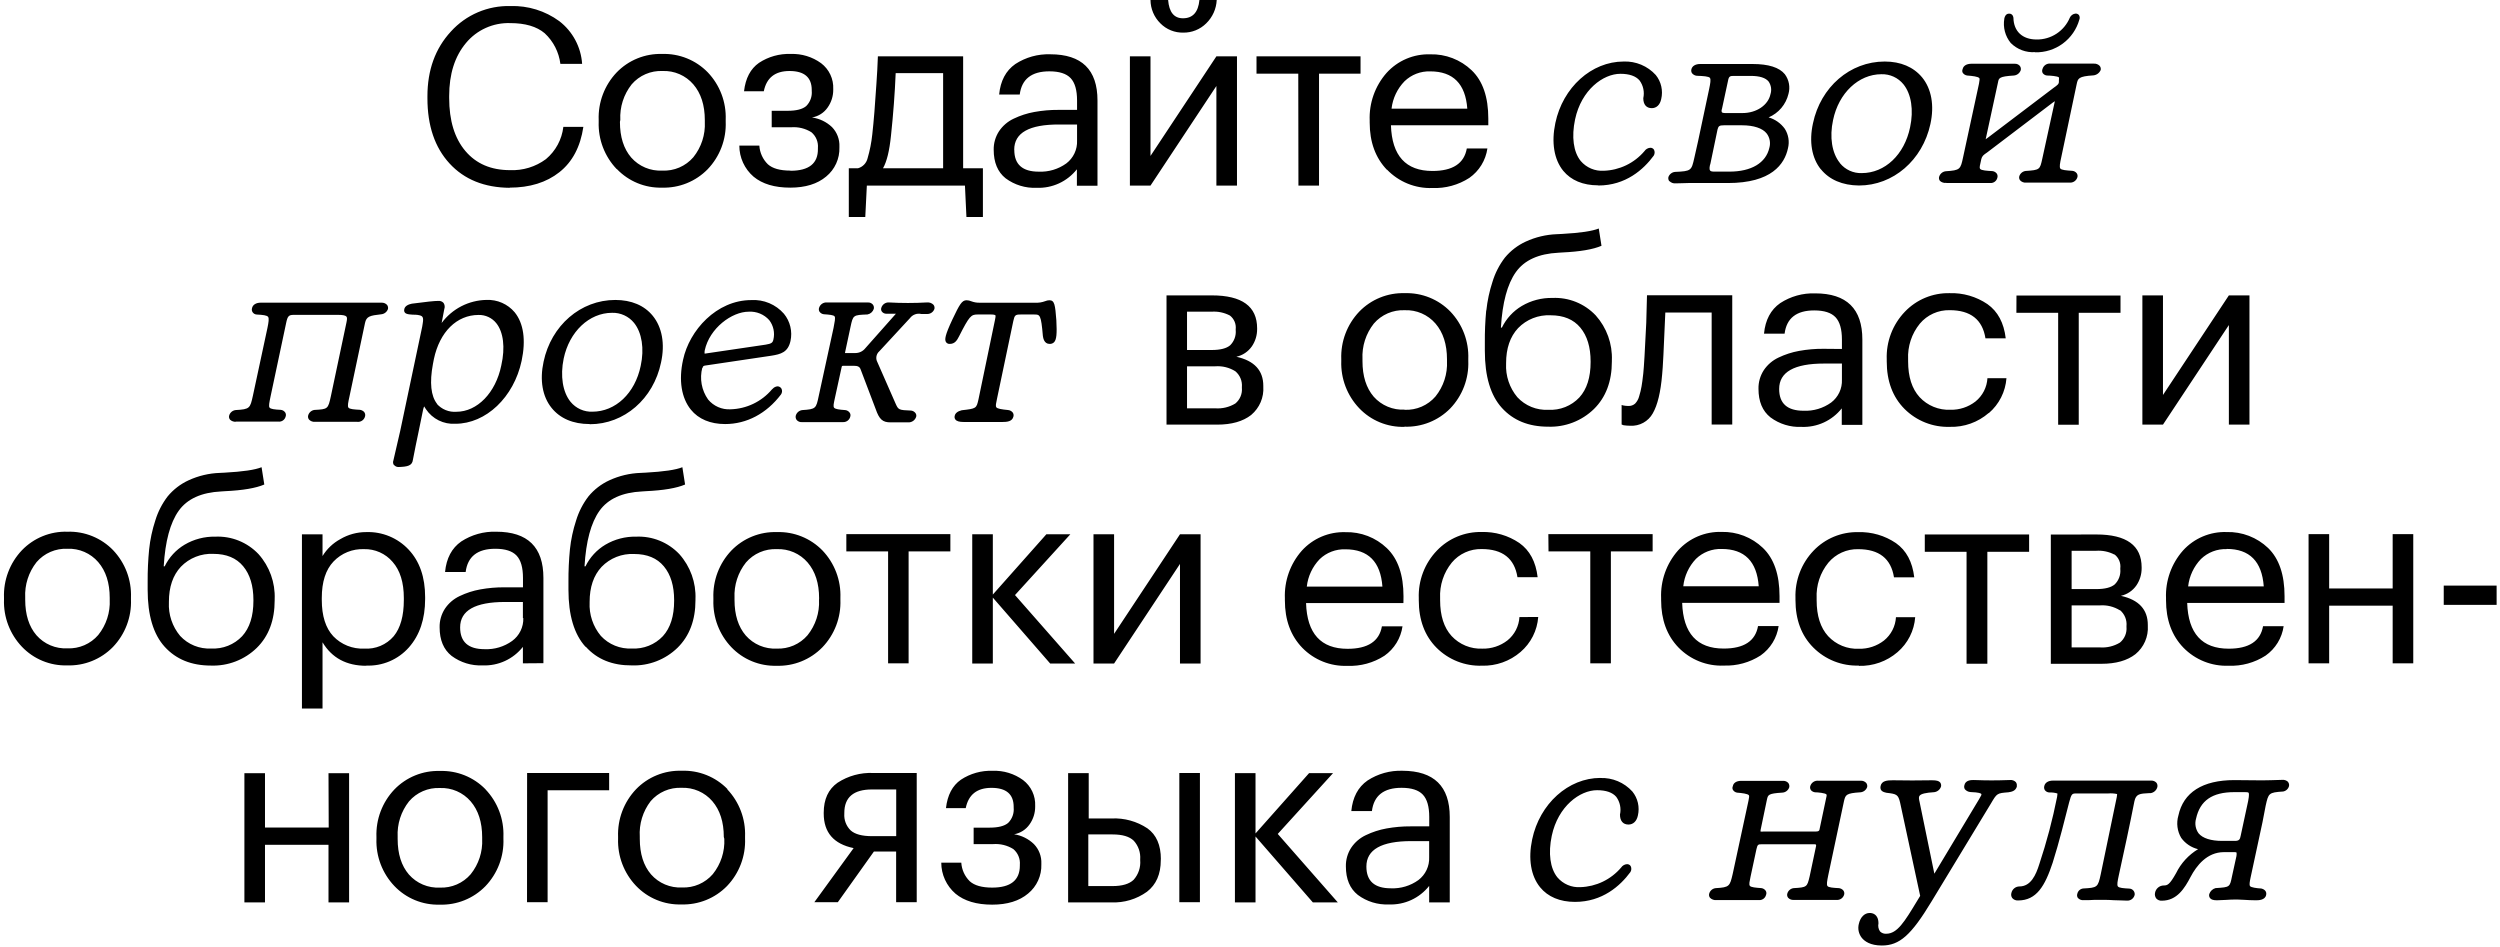 <?xml version="1.0" encoding="UTF-8"?> <svg xmlns="http://www.w3.org/2000/svg" width="607" height="230" viewBox="0 0 607 230" fill="none"> <path d="M279.34 45.06H274.34V13.68H279.34V37.86L295.34 13.68H300.34V45.06H295.34V20.88L279.34 45.06ZM287.26 7.92C288.298 7.941 289.33 7.752 290.293 7.365C291.257 6.979 292.133 6.402 292.87 5.67C294.409 4.172 295.32 2.145 295.42 0H291.22C290.94 2.96 289.606 4.44 287.22 4.44C285.06 4.44 283.86 2.96 283.62 0H279.34C279.357 2.133 280.22 4.173 281.74 5.67C282.469 6.409 283.342 6.99 284.306 7.377C285.269 7.764 286.302 7.949 287.34 7.92H287.26ZM315.26 45.06H320.26V17.88H330.34V13.68H305.08V17.88H315.22L315.26 45.06ZM246.03 77.95C246.34 76.52 246.53 76.36 247.82 76.36H251.12C252.49 76.36 252.77 76.36 253.21 81.57C253.28 82.05 253.5 83.5 254.84 83.5C255.04 83.513 255.241 83.483 255.429 83.412C255.617 83.341 255.787 83.232 255.93 83.09C256.52 82.47 256.66 81.09 256.48 77.74C256.19 73.98 256.05 72.9 254.78 72.9C254.436 72.911 254.097 72.986 253.78 73.12C252.998 73.416 252.164 73.545 251.33 73.5H237.83C237.147 73.512 236.468 73.393 235.83 73.15C235.469 72.995 235.082 72.91 234.69 72.9C233.54 72.9 232.99 73.9 231.24 77.57C229.44 81.41 229.31 82.46 229.69 83.06C229.79 83.209 229.928 83.329 230.089 83.406C230.251 83.484 230.431 83.516 230.61 83.5C231.84 83.5 232.37 82.63 232.86 81.66C235.36 76.72 235.79 76.36 237.33 76.36H240.69C241.42 76.36 241.59 76.49 241.69 76.55C241.79 76.61 241.64 77.47 241.57 77.74L237.57 96.99C237.07 99.17 237.06 99.21 233.5 99.61C232.5 99.85 231.92 100.35 231.81 100.95C231.762 101.101 231.75 101.262 231.776 101.418C231.802 101.575 231.865 101.723 231.96 101.85C232.27 102.27 232.91 102.46 234.04 102.46H243.34C244.49 102.46 245.75 102.36 246.05 101.17C246.101 101.003 246.114 100.826 246.088 100.653C246.062 100.48 245.998 100.315 245.9 100.17C245.756 99.989 245.576 99.84 245.371 99.733C245.166 99.626 244.941 99.564 244.71 99.55C243.18 99.4 242.17 99.24 241.92 98.9C241.67 98.56 241.85 97.9 242.07 96.83L246.03 77.95ZM220.61 161.06V133.88H230.75V129.68H205.49V133.88H215.63V161.06H220.61ZM198.78 96.18C198.15 99.18 198.11 99.35 194.78 99.57C194.412 99.615 194.067 99.768 193.787 100.01C193.508 100.253 193.307 100.573 193.21 100.93C193.166 101.113 193.165 101.304 193.206 101.488C193.248 101.672 193.331 101.844 193.45 101.99C193.601 102.159 193.788 102.291 193.998 102.378C194.207 102.465 194.433 102.503 194.66 102.49H204.66C205.075 102.513 205.485 102.387 205.816 102.134C206.146 101.88 206.374 101.517 206.46 101.11C206.503 100.958 206.511 100.799 206.486 100.643C206.46 100.488 206.4 100.34 206.31 100.21C206.187 100.032 206.026 99.882 205.84 99.772C205.654 99.661 205.445 99.592 205.23 99.57C203.79 99.47 202.78 99.34 202.52 98.99C202.26 98.64 202.43 97.99 202.69 96.75L204.34 89.18C204.4 88.86 204.44 88.81 204.87 88.81H207.27C208.27 88.81 208.73 89.04 208.96 89.69L212.62 99.33C213.49 101.83 214.3 102.55 216.21 102.55H220.47C220.92 102.58 221.367 102.452 221.732 102.187C222.098 101.922 222.359 101.537 222.47 101.1C222.493 100.952 222.486 100.802 222.448 100.657C222.41 100.512 222.343 100.377 222.25 100.26C222.003 99.948 221.644 99.744 221.25 99.69C218.16 99.57 218.13 99.51 217.43 97.95L212.88 87.59C212.742 87.189 212.728 86.755 212.838 86.345C212.949 85.936 213.179 85.568 213.5 85.29L220.94 77.24C221.253 76.82 221.682 76.501 222.174 76.324C222.667 76.146 223.201 76.117 223.71 76.24C224.1 76.24 224.55 76.24 225.11 76.24C225.498 76.248 225.879 76.132 226.197 75.909C226.516 75.686 226.755 75.368 226.88 75C226.918 74.827 226.918 74.647 226.878 74.474C226.838 74.301 226.76 74.139 226.65 74C226.45 73.796 226.207 73.639 225.939 73.541C225.671 73.442 225.384 73.404 225.1 73.43V73.43C221.996 73.61 218.884 73.61 215.78 73.43C215.376 73.419 214.98 73.543 214.654 73.782C214.328 74.021 214.091 74.361 213.98 74.75C213.931 74.896 213.916 75.052 213.937 75.204C213.958 75.357 214.013 75.502 214.1 75.63C214.216 75.788 214.366 75.919 214.539 76.012C214.712 76.106 214.904 76.159 215.1 76.17C215.66 76.17 216.18 76.17 216.62 76.17C217.06 76.17 217.28 76.17 217.53 76.17L210.09 84.56C209.804 84.92 209.44 85.211 209.027 85.412C208.613 85.613 208.16 85.718 207.7 85.72H205.36C205.305 85.74 205.245 85.74 205.19 85.72C205.176 85.69 205.169 85.658 205.169 85.625C205.169 85.592 205.176 85.56 205.19 85.53L206.51 79.35C207.13 76.49 207.13 76.49 210.63 76.35C210.979 76.282 211.305 76.122 211.572 75.887C211.839 75.651 212.039 75.349 212.15 75.01C212.197 74.826 212.201 74.634 212.161 74.448C212.122 74.262 212.039 74.088 211.92 73.94C211.777 73.775 211.598 73.644 211.397 73.557C211.196 73.471 210.978 73.43 210.76 73.44H200.86C200.421 73.388 199.979 73.495 199.612 73.74C199.245 73.986 198.978 74.355 198.86 74.78C198.815 74.928 198.802 75.083 198.821 75.237C198.84 75.39 198.891 75.537 198.97 75.67C199.091 75.845 199.249 75.991 199.432 76.1C199.614 76.209 199.818 76.277 200.03 76.3C201.35 76.39 202.39 76.48 202.64 76.82C202.89 77.16 202.64 78.24 202.39 79.59L198.78 96.18ZM540.64 129.18C542.487 129.13 544.327 129.446 546.052 130.11C547.777 130.774 549.353 131.773 550.69 133.05C553.356 135.63 554.69 139.54 554.69 144.78V146.4H531.05C531.29 153.8 534.65 157.5 541.13 157.5C546.05 157.5 548.83 155.68 549.47 152.04H554.47C554.265 153.466 553.771 154.835 553.018 156.063C552.265 157.291 551.268 158.352 550.09 159.18C547.416 160.91 544.272 161.769 541.09 161.64C539.06 161.715 537.037 161.364 535.151 160.609C533.265 159.855 531.558 158.714 530.14 157.26C527.32 154.34 525.91 150.5 525.91 145.74V145.26C525.738 141.015 527.21 136.867 530.02 133.68C531.356 132.202 532.998 131.034 534.833 130.257C536.667 129.48 538.649 129.112 540.64 129.18V129.18ZM540.64 133.32C539.492 133.282 538.348 133.474 537.276 133.886C536.204 134.299 535.226 134.922 534.4 135.72C532.655 137.536 531.558 139.877 531.28 142.38H549.64C549.2 136.313 546.2 133.28 540.64 133.28V133.32ZM241.27 36.4C241.235 34.795 241.685 33.216 242.56 31.87C243.449 30.544 244.684 29.486 246.13 28.81C247.716 28.049 249.398 27.504 251.13 27.19C253.07 26.838 255.038 26.667 257.01 26.68H261.51V24.4C261.51 21.88 260.99 20.07 259.95 18.97C258.91 17.87 257.19 17.32 254.79 17.32C250.47 17.32 248.07 19.2 247.59 22.96H242.59C242.91 19.627 244.22 17.157 246.52 15.55C249.039 13.907 252.003 13.079 255.01 13.18C262.65 13.18 266.47 16.92 266.47 24.4V45.1H261.47V41.1C260.31 42.569 258.82 43.742 257.12 44.524C255.42 45.306 253.559 45.675 251.69 45.6C248.989 45.719 246.329 44.903 244.16 43.29C242.233 41.75 241.27 39.44 241.27 36.36V36.4ZM246.27 36.4C246.27 39.92 248.25 41.68 252.21 41.68C254.601 41.784 256.958 41.08 258.9 39.68C259.75 39.034 260.432 38.192 260.886 37.226C261.341 36.259 261.555 35.197 261.51 34.13V30.23H257.19C249.896 30.197 246.25 32.24 246.25 36.36L246.27 36.4ZM541.17 78.92V103.1H546.17V71.72H541.17L525.17 95.9V71.72H520.17V103.1H525.17L541.17 78.92ZM341.01 103.64C338.961 103.699 336.923 103.326 335.028 102.545C333.133 101.765 331.423 100.595 330.01 99.11C328.563 97.588 327.434 95.794 326.687 93.832C325.94 91.87 325.591 89.778 325.66 87.68V87.2C325.582 85.087 325.927 82.98 326.673 81.002C327.42 79.023 328.555 77.214 330.01 75.68C331.438 74.198 333.161 73.032 335.068 72.257C336.975 71.482 339.023 71.115 341.08 71.18C343.134 71.114 345.18 71.478 347.086 72.248C348.992 73.017 350.717 74.176 352.15 75.65C353.606 77.177 354.741 78.981 355.488 80.955C356.235 82.928 356.579 85.031 356.5 87.14V87.62C356.583 89.741 356.238 91.856 355.485 93.841C354.733 95.825 353.588 97.638 352.12 99.17C350.673 100.639 348.936 101.792 347.02 102.555C345.104 103.317 343.051 103.673 340.99 103.6L341.01 103.64ZM341.07 99.5C342.479 99.557 343.882 99.296 345.176 98.735C346.469 98.174 347.619 97.328 348.54 96.26C350.489 93.838 351.482 90.785 351.33 87.68V87.26C351.33 83.62 350.4 80.72 348.54 78.56C347.619 77.492 346.469 76.646 345.176 76.085C343.882 75.524 342.479 75.263 341.07 75.32C339.656 75.257 338.246 75.515 336.947 76.076C335.647 76.638 334.493 77.487 333.57 78.56C331.632 81.01 330.651 84.081 330.81 87.2V87.68C330.81 91.32 331.72 94.2 333.54 96.32C334.476 97.373 335.637 98.202 336.937 98.745C338.237 99.289 339.643 99.533 341.05 99.46L341.07 99.5ZM494.13 12.7C496.544 12.758 498.908 12.011 500.85 10.577C502.793 9.143 504.204 7.104 504.86 4.78C504.934 4.602 504.965 4.408 504.951 4.216C504.937 4.023 504.879 3.836 504.78 3.67C504.677 3.541 504.543 3.44 504.391 3.376C504.239 3.311 504.074 3.285 503.91 3.3C503.616 3.335 503.336 3.445 503.098 3.62C502.859 3.796 502.671 4.03 502.55 4.3C501.886 5.885 500.765 7.235 499.328 8.177C497.892 9.12 496.207 9.612 494.49 9.59C491.02 9.59 488.92 7.59 488.86 4.31C488.73 3.52 488.26 3.31 487.86 3.31C487.46 3.31 486.91 3.42 486.65 4.47V4.53C486.471 5.569 486.518 6.635 486.787 7.655C487.056 8.674 487.541 9.624 488.21 10.44C488.978 11.209 489.902 11.805 490.92 12.188C491.937 12.571 493.025 12.732 494.11 12.66L494.13 12.7ZM482.88 100.31C484.119 99.247 485.136 97.95 485.872 96.493C486.608 95.036 487.049 93.448 487.17 91.82H482.55C482.488 92.916 482.197 93.987 481.696 94.964C481.195 95.94 480.494 96.801 479.64 97.49C477.901 98.839 475.75 99.546 473.55 99.49C472.157 99.552 470.768 99.31 469.478 98.781C468.188 98.253 467.029 97.451 466.08 96.43C464.22 94.39 463.29 91.49 463.29 87.73V87.25C463.136 84.107 464.151 81.019 466.14 78.58C467.023 77.528 468.131 76.689 469.383 76.123C470.634 75.557 471.997 75.279 473.37 75.31C478.45 75.31 481.35 77.59 482.07 82.15H486.99C486.55 78.39 485.07 75.62 482.55 73.84C479.838 72.002 476.614 71.071 473.34 71.18C471.321 71.139 469.316 71.518 467.452 72.292C465.588 73.067 463.905 74.221 462.51 75.68C461.035 77.215 459.884 79.032 459.126 81.021C458.369 83.011 458.019 85.133 458.1 87.26V87.74C458.1 92.54 459.54 96.39 462.42 99.29C463.859 100.728 465.578 101.855 467.47 102.603C469.361 103.352 471.386 103.704 473.42 103.64C476.878 103.743 480.249 102.54 482.86 100.27L482.88 100.31ZM360.88 75.41C361.131 73.03 361.634 70.684 362.38 68.41C363.022 66.296 364.038 64.315 365.38 62.56C366.755 60.895 368.488 59.562 370.45 58.66C372.835 57.56 375.415 56.949 378.04 56.86L379.24 56.8C383.64 56.56 386.62 56.12 388.18 55.48L388.84 59.68C386.8 60.56 383.62 61.1 379.3 61.3L378.4 61.36C373.56 61.6 370.11 63.17 368.05 66.07C365.99 68.97 364.78 73.46 364.42 79.54H364.66C365.724 77.357 367.403 75.532 369.49 74.29C371.75 72.958 374.337 72.282 376.96 72.34C378.906 72.255 380.848 72.588 382.654 73.318C384.46 74.048 386.089 75.157 387.43 76.57C390.116 79.569 391.527 83.497 391.36 87.52V87.76C391.36 92.6 389.91 96.45 387.01 99.31C385.54 100.74 383.797 101.857 381.884 102.594C379.971 103.331 377.929 103.674 375.88 103.6C371.16 103.6 367.42 102.08 364.66 99.04C361.9 96 360.52 91.38 360.52 85.18V83.26C360.494 80.626 360.605 77.993 360.85 75.37L360.88 75.41ZM365.68 88.28C365.53 91.247 366.505 94.161 368.41 96.44C369.363 97.472 370.532 98.28 371.834 98.809C373.135 99.338 374.537 99.574 375.94 99.5C377.338 99.578 378.736 99.35 380.036 98.832C381.337 98.314 382.509 97.518 383.47 96.5C385.29 94.5 386.2 91.63 386.2 87.89V87.77C386.2 84.29 385.37 81.55 383.71 79.55C382.05 77.55 379.64 76.55 376.48 76.55C375.018 76.478 373.558 76.719 372.198 77.257C370.837 77.795 369.607 78.618 368.59 79.67C366.65 81.75 365.68 84.59 365.68 88.19V88.28ZM472.6 44.44H483.22C483.616 44.469 484.01 44.355 484.329 44.118C484.648 43.881 484.872 43.538 484.96 43.15C485.011 42.983 485.025 42.807 485.001 42.635C484.977 42.462 484.915 42.296 484.82 42.15C484.689 41.978 484.523 41.834 484.334 41.729C484.145 41.624 483.935 41.56 483.72 41.54C482.45 41.48 481.07 41.38 480.79 41.02C480.51 40.66 480.79 40.02 480.95 39.15L481.06 38.62C481.25 37.89 481.58 37.62 482.46 37.03L498.4 24.92C498.56 24.81 498.75 24.67 498.92 24.57L495.86 38.57C495.29 41.18 495.27 41.28 491.81 41.51C491.464 41.556 491.138 41.699 490.869 41.922C490.6 42.145 490.399 42.438 490.29 42.77C490.238 42.939 490.227 43.118 490.259 43.292C490.29 43.466 490.362 43.63 490.47 43.77C490.651 43.971 490.876 44.126 491.128 44.225C491.379 44.324 491.65 44.364 491.92 44.34H502.48C502.906 44.378 503.333 44.265 503.684 44.02C504.035 43.775 504.289 43.414 504.4 43C504.439 42.844 504.445 42.681 504.417 42.523C504.39 42.365 504.329 42.214 504.24 42.08C504.113 41.911 503.952 41.771 503.768 41.667C503.584 41.564 503.38 41.5 503.17 41.48C501.63 41.38 500.52 41.28 500.25 40.92C499.98 40.56 500.17 39.57 500.45 38.3L504.22 20.42C504.52 19.05 504.63 18.53 508.29 18.3C508.673 18.258 509.038 18.114 509.348 17.884C509.657 17.654 509.899 17.345 510.05 16.99C510.086 16.815 510.082 16.635 510.039 16.462C509.995 16.288 509.914 16.127 509.8 15.99C509.621 15.805 509.404 15.661 509.164 15.568C508.924 15.474 508.667 15.434 508.41 15.45H497.92C497.485 15.385 497.042 15.482 496.673 15.721C496.305 15.961 496.037 16.326 495.92 16.75C495.852 16.91 495.822 17.083 495.83 17.256C495.839 17.429 495.887 17.598 495.97 17.75C496.092 17.921 496.25 18.062 496.434 18.164C496.617 18.266 496.82 18.326 497.03 18.34C497.75 18.34 499.65 18.48 499.9 18.8C499.97 18.9 499.9 19.28 499.9 19.52V19.85C499.9 20.41 499.56 20.66 498.6 21.34L482.69 33.4C482.45 33.59 482.26 33.72 482.12 33.81L485.12 19.97C485.31 18.97 485.37 18.56 488.94 18.34C489.321 18.313 489.685 18.175 489.987 17.942C490.29 17.709 490.517 17.391 490.64 17.03C490.682 16.846 490.682 16.655 490.638 16.471C490.595 16.287 490.51 16.116 490.39 15.97C490.239 15.804 490.053 15.674 489.845 15.589C489.638 15.504 489.414 15.467 489.19 15.48H478.63C477.48 15.48 476.69 15.99 476.54 16.76C476.471 16.898 476.435 17.051 476.435 17.205C476.435 17.36 476.471 17.512 476.54 17.65C476.662 17.84 476.825 18 477.017 18.119C477.209 18.239 477.425 18.314 477.65 18.34C478.86 18.43 480.3 18.59 480.58 18.97C480.73 19.16 480.58 19.66 480.5 20.31L476.64 38.18C476.01 41.11 475.96 41.35 472.4 41.58C472.033 41.626 471.688 41.779 471.408 42.018C471.127 42.258 470.922 42.575 470.82 42.93C470.771 43.101 470.765 43.282 470.802 43.456C470.838 43.63 470.916 43.793 471.03 43.93C471.237 44.115 471.483 44.252 471.748 44.333C472.014 44.414 472.294 44.437 472.57 44.4L472.6 44.44ZM388.06 45.04C394.73 45.04 399.06 41.14 401.52 37.8C401.655 37.585 401.732 37.338 401.745 37.084C401.757 36.83 401.704 36.577 401.59 36.35C401.493 36.194 401.355 36.067 401.191 35.984C401.027 35.901 400.843 35.865 400.66 35.88C400.381 35.902 400.111 35.987 399.87 36.13C399.629 36.272 399.424 36.467 399.27 36.7C398.045 38.14 396.533 39.308 394.829 40.128C393.126 40.948 391.269 41.402 389.38 41.46C388.33 41.524 387.279 41.344 386.311 40.932C385.342 40.521 384.483 39.89 383.8 39.09C382.03 36.91 381.53 33.22 382.43 28.98C383.96 21.8 389.26 17.92 393.43 17.92C395.6 17.92 397.17 18.46 398.09 19.54C398.536 20.152 398.847 20.852 399.002 21.593C399.158 22.335 399.153 23.101 398.99 23.84C398.99 25.38 399.74 26.26 401.05 26.26C402.19 26.26 403.05 25.46 403.34 24.06C403.582 23.049 403.588 21.996 403.359 20.982C403.131 19.968 402.672 19.019 402.02 18.21C401.036 17.127 399.827 16.273 398.478 15.708C397.128 15.143 395.671 14.881 394.21 14.94C386.43 14.94 379.46 21.21 377.64 29.86C376.64 34.59 377.32 38.72 379.56 41.48C381.45 43.77 384.34 45 388.03 45L388.06 45.04ZM405.33 44.04C405.212 43.893 405.129 43.721 405.087 43.538C405.046 43.354 405.047 43.163 405.09 42.98C405.211 42.644 405.424 42.35 405.706 42.13C405.987 41.911 406.325 41.776 406.68 41.74C410.68 41.56 410.68 41.43 411.39 38.29L412.29 34.29L414.99 21.57C415.26 20.28 415.44 19.27 415.17 18.91C414.9 18.55 413.59 18.45 411.98 18.4C411.752 18.378 411.53 18.31 411.329 18.2C411.128 18.09 410.952 17.94 410.81 17.76C410.724 17.623 410.667 17.47 410.643 17.31C410.619 17.15 410.628 16.986 410.67 16.83C410.85 16.03 411.67 15.54 412.78 15.54C413.89 15.54 414.96 15.54 415.78 15.54H417.37H425.53C429.38 15.54 432.02 16.37 433.36 18.02C433.862 18.696 434.203 19.479 434.355 20.308C434.508 21.136 434.468 21.989 434.24 22.8C433.937 24.061 433.344 25.233 432.507 26.223C431.67 27.212 430.612 27.992 429.42 28.5C431.002 28.96 432.385 29.935 433.35 31.27C433.792 31.965 434.088 32.743 434.22 33.556C434.353 34.369 434.319 35.2 434.12 36V36C433.3 39.85 430.12 44.44 419.54 44.44H411.54C411.08 44.44 410.54 44.44 409.9 44.44C409.03 44.44 408 44.52 406.9 44.52C406.615 44.553 406.327 44.52 406.056 44.425C405.786 44.33 405.541 44.174 405.34 43.97L405.33 44.04ZM418.08 27.28C418.08 27.28 418.27 27.45 418.84 27.45H423.1C426.48 27.45 429.32 25.52 429.87 22.87C430.033 22.36 430.079 21.82 430.003 21.289C429.926 20.759 429.73 20.253 429.43 19.81C428.7 18.89 427.23 18.43 425.08 18.43H420.94C420.08 18.43 419.76 18.52 419.57 19.58L418.12 26.32C418.05 26.45 417.91 27.03 418.05 27.18L418.08 27.28ZM415.23 41.43C415.36 41.59 415.68 41.67 416.23 41.67H419.89C425.23 41.67 428.77 39.56 429.6 35.88C429.769 35.293 429.799 34.675 429.687 34.075C429.576 33.474 429.327 32.908 428.96 32.42C427.96 31.13 425.79 30.42 422.96 30.42H418.58C417.43 30.42 417.24 30.62 417.02 31.42L415.29 39.73C415.1 40.27 414.97 41.08 415.2 41.36L415.23 41.43ZM451.33 161.67C454.766 161.772 458.116 160.584 460.72 158.34C461.959 157.277 462.976 155.98 463.712 154.523C464.448 153.066 464.889 151.478 465.01 149.85H460.34C460.278 150.946 459.987 152.017 459.486 152.994C458.985 153.97 458.284 154.831 457.43 155.52C455.691 156.869 453.54 157.576 451.34 157.52C449.947 157.582 448.558 157.34 447.268 156.812C445.978 156.283 444.819 155.481 443.87 154.46C442.01 152.42 441.08 149.52 441.08 145.76V145.28C440.926 142.137 441.941 139.049 443.93 136.61C444.813 135.558 445.921 134.718 447.173 134.152C448.424 133.586 449.787 133.309 451.16 133.34C456.24 133.34 459.14 135.62 459.86 140.18H464.78C464.34 136.42 462.86 133.65 460.34 131.87C457.638 130.035 454.425 129.101 451.16 129.2C449.141 129.159 447.136 129.538 445.272 130.312C443.408 131.087 441.725 132.241 440.33 133.7C438.871 135.225 437.731 137.026 436.977 138.997C436.223 140.969 435.87 143.071 435.94 145.18V145.66C435.94 150.46 437.38 154.31 440.26 157.21C441.705 158.665 443.435 159.806 445.342 160.561C447.248 161.317 449.29 161.67 451.34 161.6L451.33 161.67ZM442.12 41.14C439.9 38.39 439.21 34.41 440.19 29.94C442.04 21.13 449.19 14.94 457.6 14.94C461.5 14.94 464.6 16.27 466.7 18.8C468.95 21.56 469.7 25.58 468.7 30.12C466.79 38.91 459.65 45.04 451.36 45.04C447.34 45 444.16 43.64 442.09 41.07L442.12 41.14ZM446.74 39.62C447.375 40.4 448.183 41.024 449.098 41.442C450.014 41.86 451.014 42.061 452.02 42.03C457.67 42.03 462.39 37.56 463.77 30.91C464.67 26.74 464.07 22.84 462.16 20.47C461.518 19.679 460.702 19.046 459.776 18.621C458.85 18.196 457.838 17.991 456.82 18.02C451.26 18.02 446.43 22.59 445.07 29.14C444.17 33.27 444.79 37.18 446.71 39.55L446.74 39.62ZM489.58 75.95H499.72V103.13H504.72V75.95H514.86V71.75H489.6L489.58 75.95ZM340.75 146.43H317.11C317.35 153.83 320.71 157.53 327.19 157.53C332.11 157.53 334.89 155.71 335.53 152.07H340.53C340.325 153.496 339.831 154.865 339.078 156.093C338.325 157.321 337.328 158.382 336.15 159.21C333.476 160.94 330.332 161.799 327.15 161.67C325.12 161.745 323.097 161.394 321.211 160.639C319.325 159.885 317.618 158.744 316.2 157.29C313.38 154.37 311.97 150.53 311.97 145.77V145.29C311.798 141.045 313.27 136.897 316.08 133.71C317.413 132.236 319.05 131.071 320.879 130.293C322.708 129.516 324.684 129.147 326.67 129.21C328.517 129.16 330.357 129.476 332.082 130.14C333.807 130.804 335.383 131.804 336.72 133.08C339.42 135.66 340.77 139.57 340.77 144.81L340.75 146.43ZM335.65 142.43C335.21 136.39 332.21 133.37 326.65 133.37C325.502 133.332 324.358 133.524 323.286 133.937C322.214 134.349 321.236 134.972 320.41 135.77C318.665 137.586 317.568 139.927 317.29 142.43H335.65ZM508.99 129.77C516.323 129.77 519.99 132.437 519.99 137.77V137.95C520 139.435 519.561 140.889 518.73 142.12C517.837 143.416 516.486 144.327 514.95 144.67C519.31 145.63 521.49 147.99 521.49 151.75V151.93C521.573 153.236 521.344 154.542 520.822 155.742C520.301 156.942 519.501 158 518.49 158.83C516.49 160.39 513.74 161.17 510.24 161.17H497.94V129.79L508.99 129.77ZM514.72 148.19C513.258 147.281 511.546 146.861 509.83 146.99H502.99V157.19H509.83C511.542 157.317 513.251 156.908 514.72 156.02C515.276 155.563 515.711 154.977 515.988 154.313C516.265 153.649 516.376 152.927 516.31 152.21V152.03C516.384 151.292 516.276 150.547 515.993 149.862C515.71 149.176 515.263 148.571 514.69 148.1L514.72 148.19ZM513.4 134.66C512.026 133.939 510.477 133.617 508.93 133.73H502.99V143.03H508.99C511.07 143.03 512.56 142.65 513.46 141.89C513.946 141.409 514.32 140.825 514.553 140.182C514.787 139.539 514.874 138.851 514.81 138.17V137.99C514.89 137.341 514.796 136.682 514.538 136.081C514.279 135.48 513.866 134.959 513.34 134.57L513.4 134.66ZM482.53 161.15V133.97H492.67V129.77H467.34V133.97H477.48V161.15H482.53ZM447.22 84.73V82.45C447.22 79.93 446.7 78.12 445.66 77.02C444.62 75.92 442.9 75.37 440.5 75.37C436.18 75.37 433.78 77.25 433.3 81.01H428.3C428.62 77.677 429.93 75.207 432.23 73.6C434.749 71.957 437.713 71.129 440.72 71.23C448.36 71.23 452.18 74.97 452.18 82.45V103.15H447.18V99.15C446.02 100.618 444.53 101.792 442.83 102.574C441.13 103.356 439.269 103.725 437.4 103.65C434.699 103.769 432.039 102.953 429.87 101.34C427.93 99.8 426.96 97.49 426.96 94.41C426.925 92.805 427.375 91.226 428.25 89.88C429.139 88.554 430.374 87.496 431.82 86.82C433.406 86.059 435.088 85.514 436.82 85.2C438.76 84.848 440.728 84.677 442.7 84.69L447.22 84.73ZM447.22 88.27H442.9C435.62 88.27 431.98 90.33 431.98 94.45C431.98 97.97 433.96 99.73 437.92 99.73C440.311 99.834 442.668 99.13 444.61 97.73C445.46 97.084 446.142 96.242 446.596 95.275C447.051 94.309 447.265 93.247 447.22 92.18V88.27ZM336.79 41.27C333.97 38.35 332.56 34.51 332.56 29.75V29.27C332.388 25.025 333.86 20.877 336.67 17.69C338.003 16.216 339.64 15.05 341.469 14.273C343.298 13.496 345.274 13.127 347.26 13.19C349.107 13.14 350.947 13.456 352.672 14.12C354.397 14.784 355.973 15.784 357.31 17.06C360.01 19.64 361.36 23.55 361.36 28.79V30.41H337.72C337.96 37.81 341.32 41.51 347.8 41.51C352.72 41.51 355.5 39.69 356.14 36.05H361.14C360.935 37.476 360.441 38.845 359.688 40.073C358.935 41.301 357.938 42.362 356.76 43.19C354.086 44.92 350.942 45.779 347.76 45.65C345.715 45.72 343.678 45.358 341.783 44.588C339.888 43.818 338.176 42.657 336.76 41.18L336.79 41.27ZM337.9 26.39H356.26C355.82 20.35 352.82 17.33 347.26 17.33C346.112 17.292 344.968 17.484 343.896 17.896C342.824 18.309 341.846 18.932 341.02 19.73C339.274 21.529 338.167 23.851 337.87 26.34L337.9 26.39ZM212.02 187.68H222.58V219.06H217.58V206.76H212.18L203.42 219.06H197.72L207.26 205.92C202.42 204.92 200 202.12 200 197.52V197.34C200 194.06 201.12 191.63 203.36 190.05C205.927 188.373 208.956 187.544 212.02 187.68ZM217.6 191.68H211.72C207.24 191.68 205 193.58 205 197.38V197.56C204.946 198.313 205.057 199.068 205.327 199.773C205.596 200.478 206.017 201.115 206.56 201.64C207.6 202.56 209.32 203.02 211.72 203.02H217.6V191.68ZM368.92 149.82C368.858 150.916 368.567 151.987 368.066 152.964C367.565 153.94 366.864 154.801 366.01 155.49C364.271 156.839 362.12 157.546 359.92 157.49C358.527 157.552 357.138 157.31 355.848 156.781C354.558 156.253 353.399 155.451 352.45 154.43C350.59 152.39 349.66 149.49 349.66 145.73V145.25C349.506 142.107 350.521 139.019 352.51 136.58C353.393 135.528 354.501 134.689 355.753 134.123C357.004 133.557 358.367 133.279 359.74 133.31C364.82 133.31 367.72 135.59 368.44 140.15H373.34C372.9 136.39 371.42 133.62 368.9 131.84C366.198 130.005 362.985 129.071 359.72 129.17C357.701 129.129 355.696 129.508 353.832 130.282C351.968 131.057 350.285 132.211 348.89 133.67C347.415 135.205 346.264 137.022 345.506 139.011C344.749 141.001 344.399 143.123 344.48 145.25V145.73C344.48 150.53 345.92 154.38 348.8 157.28C350.239 158.718 351.958 159.845 353.85 160.593C355.741 161.342 357.766 161.694 359.8 161.63C363.236 161.732 366.586 160.544 369.19 158.3C370.429 157.237 371.446 155.94 372.182 154.483C372.918 153.026 373.359 151.438 373.48 149.81L368.92 149.82ZM352 198.4V219.1H347V215.1C345.84 216.568 344.35 217.742 342.65 218.524C340.95 219.306 339.089 219.675 337.22 219.6C334.519 219.719 331.859 218.903 329.69 217.29C327.75 215.75 326.78 213.44 326.78 210.36C326.745 208.755 327.195 207.176 328.07 205.83C328.959 204.504 330.194 203.446 331.64 202.77C333.226 202.009 334.908 201.464 336.64 201.15C338.58 200.798 340.548 200.627 342.52 200.64H347.02V198.36C347.02 195.84 346.5 194.03 345.46 192.93C344.42 191.83 342.7 191.28 340.3 191.28C335.98 191.28 333.58 193.16 333.1 196.92H328.1C328.42 193.587 329.73 191.117 332.03 189.51C334.549 187.867 337.513 187.039 340.52 187.14C348.173 187.167 352 190.907 352 198.36V198.4ZM347 204.22H342.68C335.4 204.22 331.76 206.28 331.76 210.4C331.76 213.92 333.74 215.68 337.7 215.68C340.091 215.784 342.448 215.08 344.39 213.68C345.24 213.034 345.922 212.192 346.376 211.226C346.831 210.259 347.045 209.197 347 208.13V204.22ZM323.66 187.72H317.84L304.84 202.36V187.72H299.84V219.1H304.84V203.1L318.76 219.1H324.82L310.24 202.48L323.66 187.72ZM246.44 144.48L259.88 129.72H254.06L241.06 144.36V129.72H236.06V161.1H241.06V145.1L254.98 161.1H261.04L246.44 144.48ZM270.5 153.9V129.72H265.5V161.1H270.5L286.5 136.92V161.1H291.5V129.72H286.5L270.5 153.9ZM281.84 208.66V208.84C281.84 212.24 280.72 214.8 278.48 216.52C275.971 218.325 272.928 219.233 269.84 219.1H259.34V187.72H264.34V198.72H269.92C272.991 198.58 276.028 199.42 278.59 201.12C280.77 202.68 281.86 205.18 281.86 208.62L281.84 208.66ZM276.84 208.66C276.901 207.839 276.794 207.013 276.526 206.235C276.257 205.456 275.834 204.74 275.28 204.13C274.24 203.11 272.52 202.6 270.12 202.6H264.24V215.14H270.12C272.48 215.14 274.19 214.63 275.25 213.61C275.826 212.965 276.264 212.209 276.537 211.389C276.81 210.569 276.913 209.702 276.84 208.84V208.66ZM303.78 100.76C301.78 102.32 299.03 103.1 295.53 103.1H283.23V71.72H294.23C301.563 71.72 305.23 74.387 305.23 79.72V79.9C305.24 81.385 304.801 82.839 303.97 84.07C303.077 85.367 301.726 86.277 300.19 86.62C304.55 87.58 306.73 89.94 306.73 93.7V93.88C306.814 95.168 306.594 96.458 306.089 97.646C305.583 98.834 304.806 99.887 303.82 100.72L303.78 100.76ZM288.21 84.98H294.21C296.29 84.98 297.78 84.6 298.68 83.84C299.166 83.359 299.54 82.775 299.773 82.132C300.007 81.489 300.094 80.801 300.03 80.12V79.94C300.1 79.311 300.008 78.674 299.761 78.091C299.514 77.507 299.121 76.998 298.62 76.61C297.246 75.889 295.697 75.567 294.15 75.68H288.21V84.98ZM301.53 93.98C301.593 93.259 301.481 92.534 301.205 91.865C300.928 91.197 300.494 90.605 299.94 90.14C298.478 89.231 296.766 88.811 295.05 88.94H288.21V99.14H295.05C296.762 99.267 298.471 98.858 299.94 97.97C300.495 97.513 300.931 96.927 301.208 96.263C301.485 95.599 301.596 94.877 301.53 94.16V93.98ZM286.34 219.06H291.34V187.68H286.34V219.06ZM375.98 133.88H386.12V161.06H391.12V133.88H401.26V129.68H375.94L375.98 133.88ZM388.58 188.88C380.8 188.88 373.83 195.15 372.01 203.8C371.01 208.53 371.69 212.66 373.93 215.42C375.82 217.75 378.75 218.98 382.4 218.98C389.07 218.98 393.4 215.08 395.86 211.74C395.995 211.525 396.072 211.278 396.085 211.024C396.097 210.77 396.044 210.517 395.93 210.29C395.833 210.134 395.695 210.007 395.531 209.924C395.367 209.841 395.183 209.805 395 209.82C394.721 209.842 394.451 209.927 394.21 210.07C393.969 210.212 393.764 210.407 393.61 210.64C392.385 212.08 390.873 213.248 389.169 214.068C387.466 214.888 385.609 215.342 383.72 215.4C382.67 215.464 381.619 215.284 380.651 214.872C379.682 214.461 378.823 213.83 378.14 213.03C376.37 210.85 375.87 207.16 376.77 202.92C378.3 195.74 383.6 191.86 387.77 191.86C389.94 191.86 391.51 192.4 392.43 193.48C392.876 194.092 393.187 194.792 393.342 195.533C393.498 196.275 393.493 197.04 393.33 197.78C393.33 199.32 394.08 200.2 395.39 200.2C396.53 200.2 397.39 199.4 397.68 198C397.914 196.992 397.915 195.944 397.683 194.935C397.451 193.926 396.991 192.984 396.34 192.18C395.358 191.096 394.151 190.241 392.804 189.674C391.456 189.108 390.001 188.843 388.54 188.9L388.58 188.88ZM580.94 142.88H565.52V129.68H560.52V161.06H565.52V147.06H580.94V161.06H585.94V129.68H580.94V142.88ZM523.78 191.18C523.838 190.994 523.852 190.797 523.82 190.604C523.789 190.411 523.714 190.229 523.6 190.07C523.436 189.885 523.232 189.74 523.003 189.646C522.774 189.552 522.527 189.513 522.28 189.53H498.46C497.31 189.53 496.52 190.04 496.35 190.87C496.302 191.038 496.291 191.215 496.319 191.388C496.347 191.561 496.412 191.725 496.51 191.87C496.639 192.036 496.804 192.171 496.993 192.265C497.182 192.358 497.389 192.408 497.6 192.41C498.252 192.385 498.904 192.466 499.53 192.65C499.53 192.65 499.59 192.83 499.46 193.5C498.368 199.005 496.932 204.435 495.16 209.76C494.32 212.46 493.08 215.23 490.3 215.23C489.848 215.235 489.411 215.393 489.061 215.678C488.71 215.964 488.467 216.359 488.37 216.8C488.307 217.008 488.292 217.228 488.326 217.443C488.361 217.658 488.444 217.862 488.57 218.04C488.744 218.245 488.965 218.406 489.213 218.508C489.462 218.611 489.732 218.653 490 218.63C494.47 218.63 496.52 215.12 498.39 209.46C499.93 204.65 501.51 198.23 502.39 194.8C502.94 192.73 503.09 192.65 504.13 192.65H511.87C512.589 192.588 513.314 192.635 514.02 192.79C514.02 192.79 514.07 192.94 513.96 193.49C513.26 196.89 512.47 200.69 511.69 204.42C511.12 207.14 510.56 209.81 510.06 212.26C509.38 215.44 509.26 215.54 505.82 215.72C505.471 215.753 505.142 215.898 504.881 216.131C504.62 216.365 504.441 216.677 504.37 217.02C504.312 217.186 504.294 217.363 504.318 217.537C504.343 217.711 504.408 217.877 504.51 218.02C504.688 218.215 504.909 218.365 505.156 218.459C505.402 218.552 505.667 218.587 505.93 218.56C506.75 218.56 507.66 218.56 508.47 218.49C509.13 218.49 509.73 218.49 510.19 218.49H510.91C511.4 218.49 512.3 218.49 513.25 218.57C514.4 218.57 515.58 218.67 516.37 218.67C516.808 218.71 517.245 218.588 517.601 218.329C517.956 218.069 518.204 217.689 518.3 217.26C518.322 217.073 518.305 216.884 518.25 216.704C518.195 216.524 518.102 216.357 517.979 216.215C517.856 216.073 517.704 215.958 517.534 215.878C517.363 215.798 517.178 215.754 516.99 215.75C515.65 215.68 514.51 215.6 514.23 215.23C513.95 214.86 514.15 213.93 514.45 212.51C515.83 206.19 517.07 200.51 518.23 194.57C518.62 192.75 519.5 192.69 521.87 192.57H522.19C522.558 192.51 522.902 192.348 523.183 192.102C523.464 191.856 523.671 191.537 523.78 191.18V191.18ZM555.54 189.87C555.648 190.01 555.725 190.172 555.765 190.345C555.805 190.517 555.806 190.697 555.77 190.87V190.87C555.681 191.202 555.5 191.502 555.246 191.734C554.993 191.966 554.678 192.121 554.34 192.18C550.82 192.41 550.78 192.59 550.1 195.64L549.33 199.64L546.45 213.03C546.22 214.12 546.09 214.86 546.32 215.16C546.55 215.46 547.87 215.67 549.04 215.73C549.96 215.95 550.39 216.56 550.22 217.3C549.96 218.59 548.32 218.59 547.7 218.59C546.65 218.59 545.7 218.53 544.91 218.48C544.32 218.48 543.81 218.41 543.38 218.41H542.72C542.16 218.41 541.44 218.41 540.6 218.49L538.29 218.59C537.41 218.59 536.9 218.43 536.61 218.07C536.498 217.932 536.422 217.769 536.387 217.595C536.352 217.42 536.36 217.241 536.41 217.07C536.528 216.717 536.733 216.4 537.005 216.147C537.278 215.893 537.609 215.712 537.97 215.62H538.12C541.4 215.4 541.4 215.4 541.93 212.78L543.01 207.85C543.11 207.16 543.01 207.01 543.01 206.98C543.01 206.95 542.94 206.9 542.54 206.9H539.96C535.87 206.9 533.31 210.18 531.88 212.9C530.45 215.62 528.61 218.69 524.88 218.69C524.635 218.705 524.39 218.666 524.162 218.576C523.934 218.486 523.729 218.348 523.56 218.17C523.408 217.978 523.301 217.754 523.245 217.516C523.19 217.277 523.188 217.029 523.24 216.79C523.326 216.289 523.586 215.835 523.974 215.506C524.361 215.177 524.852 214.994 525.36 214.99C526.23 214.99 526.76 214.85 528.36 211.99C529.543 209.583 531.393 207.566 533.69 206.18C532.045 205.78 530.595 204.809 529.6 203.44C529.119 202.632 528.81 201.734 528.691 200.802C528.572 199.869 528.647 198.922 528.91 198.02C530.11 192.39 534.8 189.41 542.48 189.41L549.26 189.47C550.26 189.47 552.26 189.41 554.16 189.35C554.412 189.328 554.665 189.36 554.903 189.445C555.141 189.529 555.358 189.664 555.54 189.84V189.87ZM545.94 192.47C545.83 192.34 545.42 192.33 545.02 192.33H542.5C537.12 192.33 534.16 194.38 533.2 198.78C533.025 199.381 532.99 200.015 533.098 200.632C533.205 201.249 533.452 201.833 533.82 202.34C534.82 203.54 536.82 204.17 539.56 204.17H542.62C543.62 204.17 543.88 203.85 544.04 202.91L545.85 194.49C546.13 193.05 546.06 192.58 545.94 192.44V192.47ZM593.34 142.18V146.86H606.18V142.18H593.34ZM489.67 190.89C489.706 190.717 489.704 190.537 489.664 190.365C489.624 190.192 489.548 190.03 489.44 189.89C489.256 189.704 489.033 189.563 488.787 189.476C488.541 189.39 488.279 189.36 488.02 189.39V189.39C484.31 189.51 482.83 189.51 479.22 189.39C478.6 189.39 477.15 189.39 476.93 190.75C476.893 190.901 476.888 191.057 476.914 191.21C476.94 191.363 476.996 191.509 477.08 191.64C477.423 192.029 477.903 192.269 478.42 192.31C480.55 192.38 480.99 192.64 481.07 192.78C481.15 192.92 481.07 193.16 480.47 194.13L469.66 212.13L466.08 194.73C465.89 193.94 465.84 193.49 466.08 193.2C466.43 192.74 467.56 192.46 469.62 192.34C469.997 192.295 470.354 192.142 470.648 191.901C470.942 191.661 471.161 191.341 471.28 190.98C471.319 190.808 471.321 190.63 471.284 190.457C471.248 190.284 471.175 190.122 471.07 189.98C470.75 189.6 470.18 189.45 469.07 189.45C464.81 189.51 463.75 189.51 459.6 189.45C458.17 189.45 456.87 189.56 456.6 190.87C456.33 192.18 457.54 192.36 458.05 192.49C460.46 192.77 460.87 192.88 461.34 194.85L466.22 217.52L465.38 218.9C462.43 223.77 460.66 226.71 457.99 226.71C457.711 226.734 457.43 226.696 457.167 226.599C456.905 226.502 456.667 226.349 456.47 226.15C456.277 225.87 456.144 225.553 456.079 225.219C456.014 224.886 456.017 224.542 456.09 224.21C456.09 221.92 454.6 221.67 453.97 221.67C452.71 221.67 451.69 222.67 451.32 224.34C451.175 224.916 451.163 225.517 451.286 226.097C451.409 226.678 451.664 227.223 452.03 227.69C452.71 228.54 454.11 229.57 456.91 229.57C461.21 229.57 464.03 227.07 468.97 218.89L483.38 195.12C484.87 192.59 484.87 192.59 487.62 192.37C488.46 192.25 489.4 192.05 489.71 190.93L489.67 190.89ZM404.31 75.89H415.59V103.07H420.59V71.69H399.89L399.71 78.41C399.39 85.13 399.15 89.21 398.99 90.65C398.83 92.09 398.69 93.14 398.57 93.8C398.435 94.602 398.244 95.394 398 96.17C397.834 96.858 397.489 97.489 397 98C396.562 98.387 395.993 98.591 395.41 98.57C394.987 98.572 394.565 98.531 394.15 98.45L393.73 98.33V103.07L394.21 103.25C394.746 103.328 395.288 103.368 395.83 103.37C396.93 103.433 398.025 103.185 398.991 102.654C399.956 102.124 400.753 101.332 401.29 100.37C402.45 98.37 403.21 95.22 403.57 90.92C403.73 89.533 403.986 84.52 404.34 75.88L404.31 75.89ZM418.5 161.61C416.47 161.685 414.447 161.334 412.561 160.579C410.675 159.825 408.968 158.684 407.55 157.23C404.73 154.31 403.32 150.47 403.32 145.71V145.23C403.148 140.985 404.62 136.837 407.43 133.65C408.763 132.176 410.4 131.01 412.229 130.233C414.058 129.456 416.034 129.087 418.02 129.15C419.859 129.106 421.689 129.426 423.405 130.09C425.121 130.754 426.689 131.749 428.02 133.02C430.72 135.6 432.07 139.51 432.07 144.75V146.37H408.43C408.67 153.77 412.03 157.47 418.51 157.47C423.43 157.47 426.21 155.65 426.85 152.01H431.85C431.645 153.436 431.151 154.805 430.398 156.033C429.645 157.261 428.648 158.322 427.47 159.15C424.814 160.862 421.697 161.718 418.54 161.6L418.5 161.61ZM408.66 142.35H427.02C426.58 136.31 423.58 133.29 418.02 133.29C416.872 133.252 415.728 133.444 414.656 133.856C413.584 134.269 412.606 134.892 411.78 135.69C410.052 137.509 408.969 139.846 408.7 142.34L408.66 142.35ZM447.72 194.51C448.09 193 448.18 192.59 451.72 192.37C452.087 192.339 452.436 192.201 452.726 191.973C453.015 191.746 453.232 191.439 453.35 191.09V191.09C453.384 190.916 453.381 190.736 453.339 190.564C453.298 190.391 453.22 190.23 453.11 190.09C452.94 189.91 452.733 189.769 452.504 189.677C452.274 189.586 452.027 189.546 451.78 189.56H441.52C441.08 189.509 440.636 189.616 440.269 189.864C439.902 190.112 439.636 190.483 439.52 190.91C439.475 191.083 439.472 191.264 439.512 191.438C439.552 191.612 439.634 191.774 439.75 191.91C440.002 192.165 440.333 192.327 440.69 192.37C441.32 192.37 443.21 192.54 443.47 192.9C443.57 193.03 443.47 193.46 443.36 193.9L441.75 201.52C441.63 201.76 441.5 201.9 440.75 201.9H428.15C427.924 201.93 427.695 201.93 427.47 201.9C427.47 201.9 427.42 201.81 427.47 201.53L429.02 194.1C429.28 192.97 429.35 192.66 432.73 192.45C433.112 192.433 433.48 192.3 433.784 192.067C434.088 191.835 434.313 191.515 434.43 191.15C434.468 190.968 434.466 190.78 434.425 190.599C434.383 190.418 434.303 190.247 434.19 190.1C434.037 189.932 433.85 189.8 433.641 189.712C433.432 189.623 433.206 189.582 432.98 189.59H422.74C421.62 189.59 420.86 190.1 420.74 190.87C420.671 191.008 420.635 191.161 420.635 191.315C420.635 191.469 420.671 191.622 420.74 191.76C420.847 191.941 420.991 192.096 421.164 192.215C421.337 192.334 421.533 192.414 421.74 192.45C422.94 192.55 424.35 192.71 424.63 193.09C424.78 193.29 424.63 193.77 424.53 194.42L420.69 212.23C420 215.16 419.93 215.46 416.58 215.64C416.208 215.675 415.857 215.823 415.572 216.065C415.288 216.306 415.084 216.629 414.99 216.99C414.941 217.161 414.935 217.342 414.972 217.516C415.008 217.69 415.086 217.853 415.2 217.99C415.401 218.189 415.643 218.341 415.909 218.436C416.175 218.531 416.458 218.567 416.74 218.54H427.06C427.448 218.571 427.835 218.463 428.151 218.236C428.468 218.009 428.694 217.678 428.79 217.3C428.858 217.14 428.888 216.967 428.878 216.793C428.867 216.619 428.817 216.451 428.73 216.3C428.607 216.114 428.445 215.958 428.255 215.842C428.065 215.726 427.851 215.654 427.63 215.63C426.33 215.54 425.14 215.44 424.87 215.09C424.6 214.74 424.81 213.99 425.03 212.87L426.47 206.15C426.72 204.99 426.94 204.99 427.78 204.99H440.38C440.559 204.97 440.74 204.991 440.91 205.05C440.946 205.142 440.963 205.241 440.96 205.34L439.41 212.65L439.36 212.87C438.77 215.33 438.74 215.47 435.47 215.64C435.111 215.69 434.776 215.844 434.505 216.085C434.234 216.325 434.041 216.64 433.95 216.99C433.903 217.162 433.899 217.343 433.938 217.517C433.976 217.691 434.055 217.853 434.17 217.99C434.343 218.17 434.554 218.309 434.787 218.397C435.021 218.486 435.271 218.521 435.52 218.5H445.9C446.312 218.536 446.723 218.427 447.063 218.191C447.403 217.956 447.649 217.608 447.76 217.21C447.811 217.023 447.814 216.825 447.769 216.637C447.723 216.448 447.631 216.273 447.5 216.13C447.23 215.86 446.878 215.687 446.5 215.64C445.1 215.57 444 215.49 443.72 215.14C443.44 214.79 443.62 213.91 443.91 212.46L447.72 194.51ZM246.18 202.57C246.945 202.441 247.677 202.16 248.332 201.742C248.986 201.325 249.55 200.78 249.99 200.14C250.876 198.886 251.348 197.386 251.34 195.85V195.67C251.394 194.465 251.155 193.265 250.643 192.173C250.13 191.081 249.361 190.129 248.4 189.4C246.262 187.844 243.662 187.051 241.02 187.15C238.288 187.05 235.592 187.805 233.31 189.31C231.25 190.75 230.04 193.05 229.68 196.21H234.48C235.146 192.93 237.226 191.29 240.72 191.29C244.32 191.29 246.12 192.83 246.12 195.91V196.09C246.184 196.771 246.097 197.459 245.863 198.102C245.63 198.745 245.256 199.329 244.77 199.81C243.87 200.57 242.38 200.95 240.3 200.95H236.4V204.95H241.14C242.856 204.821 244.568 205.241 246.03 206.15C246.584 206.615 247.018 207.207 247.295 207.875C247.571 208.544 247.683 209.269 247.62 209.99V210.17C247.62 213.73 245.38 215.51 240.9 215.51C238.42 215.51 236.61 215 235.47 213.98C234.243 212.778 233.506 211.164 233.4 209.45H228.54C228.539 210.88 228.847 212.292 229.442 213.592C230.038 214.891 230.907 216.047 231.99 216.98C234.13 218.76 237.1 219.65 240.9 219.65C244.58 219.65 247.49 218.75 249.63 216.95C250.671 216.095 251.502 215.011 252.059 213.784C252.616 212.556 252.883 211.217 252.84 209.87V209.69C252.878 208.819 252.738 207.95 252.428 207.135C252.119 206.32 251.646 205.576 251.04 204.95C249.72 203.672 248.036 202.837 246.22 202.56L246.18 202.57ZM27.45 133.57C28.906 135.097 30.041 136.901 30.788 138.875C31.535 140.848 31.879 142.951 31.8 145.06V145.54C31.883 147.661 31.538 149.776 30.785 151.761C30.033 153.745 28.888 155.558 27.42 157.09C25.98 158.563 24.25 159.721 22.339 160.49C20.428 161.259 18.379 161.624 16.32 161.56C14.271 161.619 12.233 161.246 10.338 160.465C8.443 159.685 6.733 158.514 5.32 157.03C3.873 155.508 2.744 153.714 1.997 151.752C1.25 149.79 0.901 147.699 0.97 145.6V145.12C0.892 143.007 1.237 140.9 1.984 138.922C2.73 136.943 3.865 135.134 5.32 133.6C6.748 132.118 8.471 130.952 10.378 130.177C12.285 129.402 14.333 129.035 16.39 129.1C18.452 129.035 20.506 129.403 22.417 130.18C24.329 130.957 26.057 132.125 27.49 133.61L27.45 133.57ZM26.64 145.18C26.64 141.54 25.71 138.64 23.85 136.48C22.929 135.412 21.779 134.566 20.485 134.005C19.192 133.444 17.788 133.183 16.38 133.24C14.966 133.177 13.556 133.435 12.257 133.996C10.957 134.558 9.803 135.407 8.88 136.48C6.942 138.93 5.961 142 6.12 145.12V145.6C6.12 149.24 7.03 152.12 8.85 154.24C9.785 155.303 10.947 156.141 12.251 156.691C13.555 157.242 14.966 157.491 16.38 157.42C17.788 157.477 19.192 157.216 20.485 156.655C21.779 156.094 22.929 155.248 23.85 154.18C25.799 151.758 26.792 148.705 26.64 145.6V145.18ZM95.64 112.91C95.531 112.753 95.462 112.571 95.439 112.381C95.416 112.191 95.441 111.999 95.51 111.82L97.17 104.63L102.51 79.32L102.63 78.56C102.89 77.06 102.63 76.75 101.89 76.56C101.15 76.37 100.65 76.43 100.18 76.4C99.07 76.32 98.18 76.26 98.12 75.4C98.12 74.17 99.4 73.87 100.01 73.73C103.43 73.277 105.566 73.053 106.42 73.06C106.658 73.035 106.898 73.068 107.12 73.155C107.343 73.242 107.542 73.381 107.7 73.56C107.844 73.779 107.934 74.029 107.964 74.29C107.993 74.55 107.961 74.814 107.87 75.06L107.23 78.42C108.494 76.714 110.134 75.322 112.022 74.351C113.911 73.38 115.997 72.856 118.12 72.82C119.413 72.764 120.703 73.005 121.888 73.525C123.074 74.046 124.125 74.831 124.96 75.82C127.13 78.5 127.72 82.58 126.65 87.61C124.76 96.46 117.99 102.89 110.56 102.89C109.168 102.976 107.777 102.696 106.526 102.079C105.276 101.461 104.208 100.527 103.43 99.37C103.21 99 103.07 98.79 102.98 98.67C102.865 98.959 102.775 99.256 102.71 99.56L101.57 105.13C101.22 106.77 100.71 109.23 100.25 111.66C100.08 113.05 98.99 113.33 96.77 113.39C96.575 113.397 96.38 113.362 96.201 113.286C96.021 113.21 95.86 113.095 95.73 112.95L95.64 112.91ZM106.05 98.04C106.638 98.709 107.373 99.231 108.197 99.568C109.021 99.905 109.912 100.046 110.8 99.98C115.88 99.98 120.36 95.36 121.71 88.74C122.71 84.35 122.22 80.61 120.5 78.47C119.986 77.828 119.33 77.312 118.584 76.966C117.838 76.618 117.022 76.449 116.2 76.47C110.91 76.47 106.75 80.57 105.35 87.17L105.11 88.42C104.28 92.88 104.61 96.18 106.14 98.08L106.05 98.04ZM123.7 45.56C128.62 45.56 132.66 44.31 135.82 41.81C138.98 39.31 140.92 35.643 141.64 30.81H136.78C136.425 33.866 134.911 36.669 132.55 38.64C130.031 40.503 126.95 41.445 123.82 41.31C119.22 41.31 115.61 39.76 112.99 36.66C110.37 33.56 109.06 29.27 109.06 23.79V23.31C109.06 17.977 110.42 13.687 113.14 10.44C114.442 8.869 116.088 7.616 117.949 6.779C119.811 5.942 121.84 5.542 123.88 5.61C127.52 5.61 130.31 6.43 132.25 8.07C134.357 10.024 135.706 12.659 136.06 15.51H141.34C141.205 13.485 140.64 11.512 139.683 9.722C138.726 7.932 137.399 6.367 135.79 5.13C132.359 2.622 128.187 1.334 123.94 1.47C121.226 1.397 118.529 1.911 116.033 2.977C113.537 4.044 111.302 5.638 109.48 7.65C105.68 11.77 103.78 17.01 103.78 23.37V23.85C103.78 30.517 105.57 35.797 109.15 39.69C112.73 43.583 117.61 45.553 123.79 45.6L123.7 45.56ZM57.22 102.36H67.54C67.932 102.418 68.332 102.33 68.664 102.112C68.996 101.895 69.236 101.563 69.34 101.18C69.404 101.019 69.432 100.845 69.419 100.672C69.407 100.499 69.356 100.331 69.27 100.18C69.149 99.992 68.988 99.834 68.797 99.718C68.606 99.602 68.392 99.531 68.17 99.51C66.69 99.44 65.73 99.32 65.46 98.98C65.19 98.64 65.39 97.74 65.69 96.27L69.47 78.45C69.82 76.75 70.1 76.45 71.32 76.45H82.12C83.22 76.45 83.886 76.59 84.12 76.87C84.32 77.11 84.27 77.6 84.12 78.3L80.34 96.18C79.65 99.3 79.64 99.36 76.34 99.53C75.982 99.581 75.647 99.736 75.376 99.976C75.106 100.216 74.912 100.531 74.82 100.88C74.774 101.052 74.771 101.233 74.809 101.407C74.847 101.581 74.926 101.743 75.04 101.88C75.221 102.068 75.441 102.214 75.685 102.307C75.928 102.4 76.189 102.439 76.45 102.42C78.15 102.42 79.84 102.42 81.53 102.42C83.22 102.42 84.96 102.42 86.71 102.42C87.142 102.476 87.579 102.368 87.936 102.118C88.293 101.869 88.544 101.495 88.64 101.07C88.688 100.883 88.69 100.686 88.645 100.498C88.6 100.309 88.508 100.135 88.38 99.99C88.109 99.722 87.758 99.549 87.38 99.5C86.03 99.43 84.89 99.35 84.61 98.98C84.33 98.61 84.54 97.71 84.84 96.32L88.62 78.44C88.96 76.8 89.82 76.62 92.55 76.31C92.92 76.278 93.273 76.139 93.566 75.91C93.859 75.681 94.079 75.372 94.2 75.02C94.236 74.847 94.234 74.668 94.194 74.495C94.154 74.322 94.078 74.16 93.97 74.02C93.798 73.84 93.59 73.699 93.358 73.607C93.127 73.516 92.878 73.476 92.63 73.49H63.29C62.16 73.49 61.35 74.01 61.19 74.83C61.139 74.998 61.127 75.175 61.155 75.348C61.183 75.522 61.249 75.686 61.35 75.83C61.464 75.991 61.613 76.124 61.786 76.217C61.96 76.311 62.153 76.363 62.35 76.37C63.83 76.44 64.81 76.56 65.09 76.93C65.37 77.3 65.21 78.28 64.94 79.6L61.4 96.1C60.73 99.1 60.68 99.38 57.23 99.56C56.861 99.597 56.511 99.745 56.227 99.984C55.944 100.223 55.739 100.542 55.64 100.9V100.9C55.593 101.072 55.588 101.253 55.626 101.427C55.665 101.601 55.745 101.764 55.86 101.9C56.057 102.084 56.291 102.223 56.546 102.309C56.801 102.395 57.072 102.426 57.34 102.4L57.22 102.36ZM149.71 41.03C148.263 39.508 147.134 37.714 146.387 35.752C145.64 33.79 145.291 31.698 145.36 29.6V29.12C145.282 27.007 145.627 24.9 146.373 22.922C147.12 20.943 148.255 19.134 149.71 17.6C151.138 16.118 152.861 14.952 154.768 14.177C156.675 13.402 158.723 13.035 160.78 13.1C162.834 13.034 164.88 13.398 166.786 14.168C168.692 14.937 170.417 16.096 171.85 17.57C173.306 19.097 174.441 20.901 175.188 22.875C175.935 24.848 176.279 26.951 176.2 29.06V29.54C176.283 31.661 175.938 33.776 175.185 35.761C174.433 37.745 173.288 39.558 171.82 41.09C170.38 42.563 168.65 43.721 166.739 44.49C164.828 45.259 162.779 45.624 160.72 45.56C158.687 45.613 156.666 45.24 154.786 44.467C152.906 43.694 151.207 42.537 149.8 41.07L149.71 41.03ZM150.52 29.6C150.52 33.24 151.43 36.12 153.25 38.24C154.184 39.303 155.347 40.141 156.651 40.691C157.955 41.242 159.366 41.491 160.78 41.42C162.203 41.491 163.625 41.236 164.935 40.675C166.245 40.113 167.41 39.26 168.34 38.18C170.289 35.758 171.282 32.705 171.13 29.6V29.18C171.13 25.54 170.2 22.64 168.34 20.48C167.419 19.412 166.269 18.566 164.976 18.005C163.682 17.444 162.279 17.183 160.87 17.24C159.456 17.177 158.046 17.435 156.747 17.997C155.447 18.558 154.293 19.407 153.37 20.48C151.432 22.93 150.451 26 150.61 29.12L150.52 29.6ZM170.52 89.28C170.177 90.59 170.125 91.958 170.367 93.29C170.609 94.622 171.139 95.885 171.92 96.99C172.575 97.786 173.407 98.417 174.35 98.832C175.293 99.247 176.321 99.435 177.35 99.38C179.273 99.331 181.164 98.876 182.9 98.046C184.635 97.215 186.175 96.027 187.42 94.56L187.6 94.4C187.896 94.065 188.305 93.851 188.75 93.8C188.953 93.797 189.154 93.849 189.33 93.951C189.507 94.053 189.652 94.201 189.75 94.38C189.856 94.604 189.899 94.852 189.876 95.098C189.854 95.344 189.765 95.58 189.62 95.78C186.1 100.42 181.29 102.96 176.06 102.96C172.47 102.96 169.59 101.75 167.74 99.46C165.46 96.64 164.74 92.34 165.85 87.35C167.36 80.23 173.97 72.86 182.42 72.86C183.906 72.771 185.392 73.025 186.765 73.6C188.138 74.176 189.361 75.058 190.34 76.18C191.087 77.092 191.619 78.161 191.894 79.308C192.169 80.454 192.182 81.648 191.93 82.8C191.32 85.53 189.61 86 187.26 86.37L171.12 88.77C170.79 88.86 170.68 88.9 170.6 89.32L170.52 89.28ZM171 85.85H171.2L185.91 83.68C187.34 83.45 187.62 83.18 187.78 82.45C187.972 81.64 187.983 80.797 187.81 79.983C187.637 79.168 187.285 78.402 186.78 77.74C186.158 77.038 185.385 76.488 184.518 76.131C183.652 75.774 182.715 75.62 181.78 75.68C177.7 75.68 172.27 79.68 171.11 85.07C171.057 85.34 171.047 85.617 171.08 85.89L171 85.85ZM191.87 41.42C189.39 41.42 187.58 40.91 186.44 39.89C185.213 38.688 184.476 37.074 184.37 35.36H179.51C179.509 36.79 179.817 38.202 180.412 39.502C181.008 40.801 181.877 41.957 182.96 42.89C185.1 44.67 188.07 45.56 191.87 45.56C195.55 45.56 198.46 44.66 200.6 42.86C201.641 42.005 202.472 40.921 203.029 39.694C203.585 38.466 203.853 37.127 203.81 35.78V35.6C203.848 34.729 203.708 33.86 203.398 33.045C203.089 32.23 202.616 31.486 202.01 30.86C200.673 29.593 198.974 28.775 197.15 28.52C197.915 28.391 198.647 28.11 199.302 27.692C199.956 27.275 200.52 26.73 200.96 26.09C201.846 24.836 202.318 23.336 202.31 21.8V21.62C202.364 20.415 202.125 19.215 201.613 18.123C201.1 17.03 200.331 16.079 199.37 15.35C197.232 13.794 194.633 13.001 191.99 13.1C189.258 13 186.562 13.755 184.28 15.26C182.22 16.7 181.01 19 180.65 22.16H185.45C186.116 18.88 188.196 17.24 191.69 17.24C195.29 17.24 197.09 18.78 197.09 21.86V22.04C197.154 22.721 197.067 23.409 196.833 24.052C196.6 24.695 196.226 25.279 195.74 25.76C194.84 26.52 193.35 26.9 191.27 26.9H187.37V30.9H192.11C193.826 30.771 195.538 31.191 197 32.1C197.554 32.565 197.988 33.157 198.265 33.825C198.541 34.494 198.653 35.219 198.59 35.94V36.12C198.643 39.68 196.43 41.46 191.95 41.46L191.87 41.42ZM143.15 102.96C139.15 102.96 135.98 101.6 133.92 99.03C131.7 96.28 131.01 92.3 131.98 87.83C133.83 79.02 140.98 72.83 149.39 72.83C153.3 72.83 156.45 74.16 158.5 76.69C160.74 79.45 161.5 83.47 160.5 88.01C158.66 96.87 151.53 103 143.23 103L143.15 102.96ZM143.81 99.96C149.46 99.96 154.18 95.49 155.56 88.84C156.47 84.67 155.86 80.77 153.95 78.4C153.308 77.608 152.493 76.975 151.566 76.55C150.64 76.125 149.628 75.92 148.61 75.95C143.06 75.95 138.23 80.52 136.86 87.07C135.99 91.28 136.62 95.21 138.53 97.56C139.175 98.349 139.996 98.977 140.926 99.393C141.857 99.81 142.871 100.004 143.89 99.96H143.81ZM142.16 157.04C139.4 154 138.02 149.38 138.02 143.18V141.26C138.004 138.626 138.125 135.992 138.38 133.37C138.631 130.99 139.134 128.644 139.88 126.37C140.522 124.256 141.538 122.275 142.88 120.52C144.255 118.855 145.988 117.522 147.95 116.62C150.335 115.52 152.915 114.908 155.54 114.82L156.74 114.76C161.14 114.52 164.12 114.08 165.68 113.44L166.34 117.64C164.3 118.52 161.12 119.06 156.8 119.26L155.9 119.32C151.06 119.56 147.61 121.13 145.55 124.03C143.49 126.93 142.28 131.42 141.92 137.5H142.16C143.224 135.317 144.903 133.492 146.99 132.25C149.25 130.918 151.837 130.242 154.46 130.3C156.406 130.215 158.348 130.548 160.154 131.278C161.96 132.008 163.589 133.117 164.93 134.53C167.616 137.529 169.027 141.457 168.86 145.48V145.72C168.86 150.56 167.41 154.41 164.51 157.27C163.04 158.7 161.297 159.817 159.384 160.554C157.471 161.291 155.428 161.634 153.38 161.56C148.686 161.587 144.973 160.08 142.24 157.04H142.16ZM143.16 146.24C143.01 149.207 143.985 152.121 145.89 154.4C146.843 155.431 148.012 156.24 149.314 156.769C150.615 157.298 152.017 157.534 153.42 157.46C154.818 157.538 156.216 157.31 157.516 156.792C158.817 156.274 159.989 155.478 160.95 154.46C162.77 152.46 163.68 149.59 163.68 145.85V145.73C163.68 142.25 162.85 139.51 161.19 137.51C159.53 135.51 157.12 134.51 153.96 134.51C152.498 134.438 151.038 134.679 149.678 135.217C148.317 135.755 147.087 136.578 146.07 137.63C144.13 139.71 143.16 142.55 143.16 146.15V146.24ZM210.09 52.68H206.09V40.86H208.31C208.881 40.701 209.4 40.392 209.811 39.964C210.223 39.537 210.512 39.007 210.65 38.43C211.202 36.538 211.583 34.6 211.79 32.64C212.15 29.4 212.483 25.32 212.79 20.4C212.95 18.2 213.07 15.96 213.15 13.68H233.85V40.86H238.65V52.68H234.65L234.29 45.06H210.47L210.09 52.68ZM214.29 40.86H228.99V17.76H217.47C217.27 22.64 216.89 27.7 216.33 32.94C215.956 36.62 215.31 39.26 214.39 40.86H214.29ZM176.55 191.61C178.006 193.137 179.141 194.941 179.888 196.915C180.635 198.888 180.979 200.991 180.9 203.1V203.58C180.983 205.701 180.638 207.816 179.885 209.801C179.133 211.785 177.988 213.598 176.52 215.13C175.08 216.603 173.35 217.761 171.439 218.53C169.528 219.299 167.479 219.664 165.42 219.6C163.371 219.659 161.333 219.286 159.438 218.505C157.543 217.725 155.833 216.554 154.42 215.07C152.973 213.548 151.844 211.754 151.097 209.792C150.35 207.83 150.001 205.738 150.07 203.64V203.16C149.992 201.047 150.337 198.94 151.083 196.962C151.83 194.983 152.965 193.174 154.42 191.64C155.848 190.158 157.571 188.992 159.478 188.217C161.385 187.442 163.433 187.075 165.49 187.14C167.559 187.062 169.622 187.419 171.545 188.189C173.467 188.959 175.207 190.125 176.65 191.61H176.55ZM175.74 203.22C175.74 199.58 174.81 196.68 172.95 194.52C172.029 193.452 170.879 192.606 169.586 192.045C168.292 191.484 166.889 191.223 165.48 191.28C164.066 191.217 162.656 191.475 161.357 192.036C160.057 192.598 158.903 193.447 157.98 194.52C156.08 196.992 155.142 200.069 155.34 203.18V203.66C155.34 207.3 156.25 210.18 158.07 212.3C159.004 213.363 160.167 214.201 161.471 214.751C162.775 215.302 164.186 215.551 165.6 215.48C167.009 215.538 168.412 215.276 169.706 214.715C170.999 214.154 172.149 213.308 173.07 212.24C175.019 209.818 176.012 206.765 175.86 203.66L175.74 203.22ZM126.96 161.06V157.06C125.8 158.528 124.31 159.702 122.61 160.484C120.91 161.266 119.049 161.635 117.18 161.56C114.479 161.679 111.819 160.863 109.65 159.25C107.71 157.71 106.74 155.4 106.74 152.32C106.705 150.715 107.155 149.136 108.03 147.79C108.919 146.464 110.154 145.407 111.6 144.73C113.186 143.969 114.868 143.424 116.6 143.11C118.54 142.758 120.508 142.587 122.48 142.6H126.98V140.32C126.98 137.8 126.46 135.99 125.42 134.89C124.38 133.79 122.66 133.24 120.26 133.24C115.94 133.24 113.54 135.12 113.06 138.88H108.06C108.38 135.547 109.69 133.077 111.99 131.47C114.509 129.827 117.474 128.999 120.48 129.1C128.12 129.1 131.94 132.84 131.94 140.32V161.02L126.96 161.06ZM126.96 150.06V146.16H122.64C115.36 146.16 111.72 148.22 111.72 152.34C111.72 155.86 113.7 157.62 117.66 157.62C120.051 157.724 122.408 157.02 124.35 155.62C125.217 154.986 125.917 154.15 126.389 153.185C126.861 152.22 127.092 151.154 127.06 150.08L126.96 150.06ZM127.96 219.06H132.96V191.88H147.9V187.68H127.98L127.96 219.06ZM62.34 157.31C60.87 158.74 59.127 159.857 57.214 160.594C55.301 161.331 53.258 161.674 51.21 161.6C46.49 161.6 42.75 160.08 39.99 157.04C37.23 154 35.85 149.38 35.85 143.18V141.26C35.834 138.626 35.955 135.992 36.21 133.37C36.461 130.99 36.964 128.644 37.71 126.37C38.352 124.256 39.368 122.275 40.71 120.52C42.085 118.855 43.818 117.522 45.78 116.62C48.165 115.52 50.745 114.908 53.37 114.82L54.57 114.76C58.97 114.52 61.95 114.08 63.51 113.44L64.17 117.64C62.13 118.52 58.95 119.06 54.63 119.26L53.73 119.32C48.89 119.56 45.44 121.13 43.38 124.03C41.32 126.93 40.11 131.42 39.75 137.5H39.99C41.054 135.317 42.733 133.492 44.82 132.25C47.08 130.918 49.667 130.242 52.29 130.3C54.236 130.215 56.178 130.548 57.984 131.278C59.79 132.008 61.419 133.117 62.76 134.53C65.446 137.529 66.856 141.457 66.69 145.48V145.72C66.696 150.587 65.246 154.45 62.34 157.31ZM61.53 145.7C61.53 142.22 60.7 139.48 59.04 137.48C57.38 135.48 54.97 134.48 51.81 134.48C50.348 134.408 48.888 134.649 47.528 135.187C46.167 135.725 44.937 136.548 43.92 137.6C41.98 139.68 41.01 142.52 41.01 146.12V146.24C40.86 149.207 41.835 152.121 43.74 154.4C44.693 155.431 45.862 156.24 47.164 156.769C48.465 157.298 49.867 157.534 51.27 157.46C52.668 157.538 54.066 157.31 55.366 156.792C56.667 156.274 57.839 155.478 58.8 154.46C60.62 152.46 61.53 149.59 61.53 145.85V145.7ZM199.66 157.18C198.22 158.653 196.49 159.811 194.579 160.58C192.668 161.35 190.619 161.714 188.56 161.65C186.511 161.709 184.473 161.336 182.578 160.555C180.683 159.775 178.973 158.604 177.56 157.12C176.113 155.598 174.984 153.804 174.237 151.842C173.49 149.88 173.141 147.788 173.21 145.69V145.21C173.132 143.097 173.477 140.99 174.223 139.012C174.97 137.033 176.105 135.224 177.56 133.69C178.988 132.208 180.711 131.042 182.618 130.267C184.525 129.492 186.573 129.125 188.63 129.19C190.684 129.124 192.73 129.488 194.636 130.258C196.542 131.027 198.267 132.186 199.7 133.66C201.156 135.187 202.291 136.991 203.038 138.965C203.785 140.938 204.129 143.041 204.05 145.15V145.63C204.132 147.751 203.785 149.867 203.031 151.852C202.276 153.836 201.13 155.649 199.66 157.18ZM198.88 145.27C198.88 141.63 197.95 138.73 196.09 136.57C195.169 135.502 194.019 134.656 192.726 134.095C191.432 133.534 190.029 133.273 188.62 133.33C187.206 133.267 185.796 133.525 184.497 134.087C183.197 134.648 182.043 135.497 181.12 136.57C179.182 139.009 178.194 142.068 178.34 145.18V145.66C178.34 149.3 179.25 152.18 181.07 154.3C182.004 155.363 183.167 156.201 184.471 156.751C185.775 157.302 187.186 157.551 188.6 157.48C190.009 157.538 191.412 157.276 192.706 156.715C193.999 156.154 195.149 155.308 196.07 154.24C198.019 151.818 199.012 148.765 198.86 145.66L198.88 145.27ZM117.88 191.66C119.336 193.187 120.471 194.991 121.218 196.965C121.965 198.938 122.309 201.041 122.23 203.15V203.63C122.313 205.751 121.968 207.866 121.215 209.851C120.463 211.835 119.318 213.648 117.85 215.18C116.41 216.653 114.68 217.811 112.769 218.58C110.858 219.35 108.809 219.714 106.75 219.65C104.701 219.709 102.663 219.336 100.768 218.555C98.873 217.775 97.163 216.604 95.75 215.12C94.303 213.598 93.174 211.804 92.427 209.842C91.68 207.88 91.331 205.788 91.4 203.69V203.21C91.322 201.097 91.666 198.99 92.413 197.012C93.16 195.033 94.295 193.224 95.75 191.69C97.178 190.208 98.901 189.042 100.808 188.267C102.715 187.492 104.763 187.125 106.82 187.19C108.864 187.123 110.9 187.482 112.799 188.243C114.697 189.004 116.417 190.15 117.85 191.61L117.88 191.66ZM117.07 203.27C117.07 199.63 116.14 196.73 114.28 194.57C113.359 193.502 112.209 192.656 110.916 192.095C109.622 191.534 108.218 191.273 106.81 191.33C105.396 191.267 103.986 191.525 102.687 192.087C101.387 192.648 100.233 193.497 99.31 194.57C97.372 197.02 96.391 200.091 96.55 203.21V203.69C96.55 207.33 97.46 210.21 99.28 212.33C100.215 213.393 101.377 214.231 102.681 214.781C103.985 215.332 105.396 215.581 106.81 215.51C108.218 215.567 109.622 215.306 110.916 214.745C112.209 214.184 113.359 213.338 114.28 212.27C116.229 209.848 117.222 206.795 117.07 203.69V203.27ZM79.81 200.93H64.34V187.73H59.34V219.11H64.34V205.11H79.76V219.11H84.76V187.73H79.76L79.81 200.93ZM88.93 161.65C84.13 161.65 80.59 159.75 78.31 155.95V172.03H73.31V129.73H78.31V135.01C79.362 133.283 80.852 131.864 82.63 130.9C84.538 129.774 86.714 129.183 88.93 129.19C90.85 129.125 92.761 129.471 94.536 130.206C96.311 130.941 97.908 132.047 99.22 133.45C101.886 136.29 103.22 140.13 103.22 144.97V145.45C103.22 150.29 101.91 154.2 99.29 157.18C97.997 158.644 96.393 159.801 94.595 160.566C92.797 161.331 90.852 161.684 88.9 161.6L88.93 161.65ZM98.05 145.21C98.05 141.41 97.14 138.48 95.32 136.42C94.466 135.423 93.402 134.628 92.203 134.094C91.004 133.559 89.702 133.298 88.39 133.33C87.013 133.276 85.639 133.515 84.362 134.032C83.084 134.549 81.931 135.333 80.98 136.33C79.08 138.33 78.13 141.28 78.13 145.18V145.66C78.13 149.54 79.06 152.48 80.92 154.48C81.888 155.489 83.061 156.278 84.36 156.796C85.659 157.313 87.053 157.547 88.45 157.48C89.791 157.568 91.135 157.343 92.374 156.823C93.613 156.302 94.714 155.5 95.59 154.48C97.23 152.48 98.05 149.55 98.05 145.69V145.21Z" fill="black"></path> </svg> 